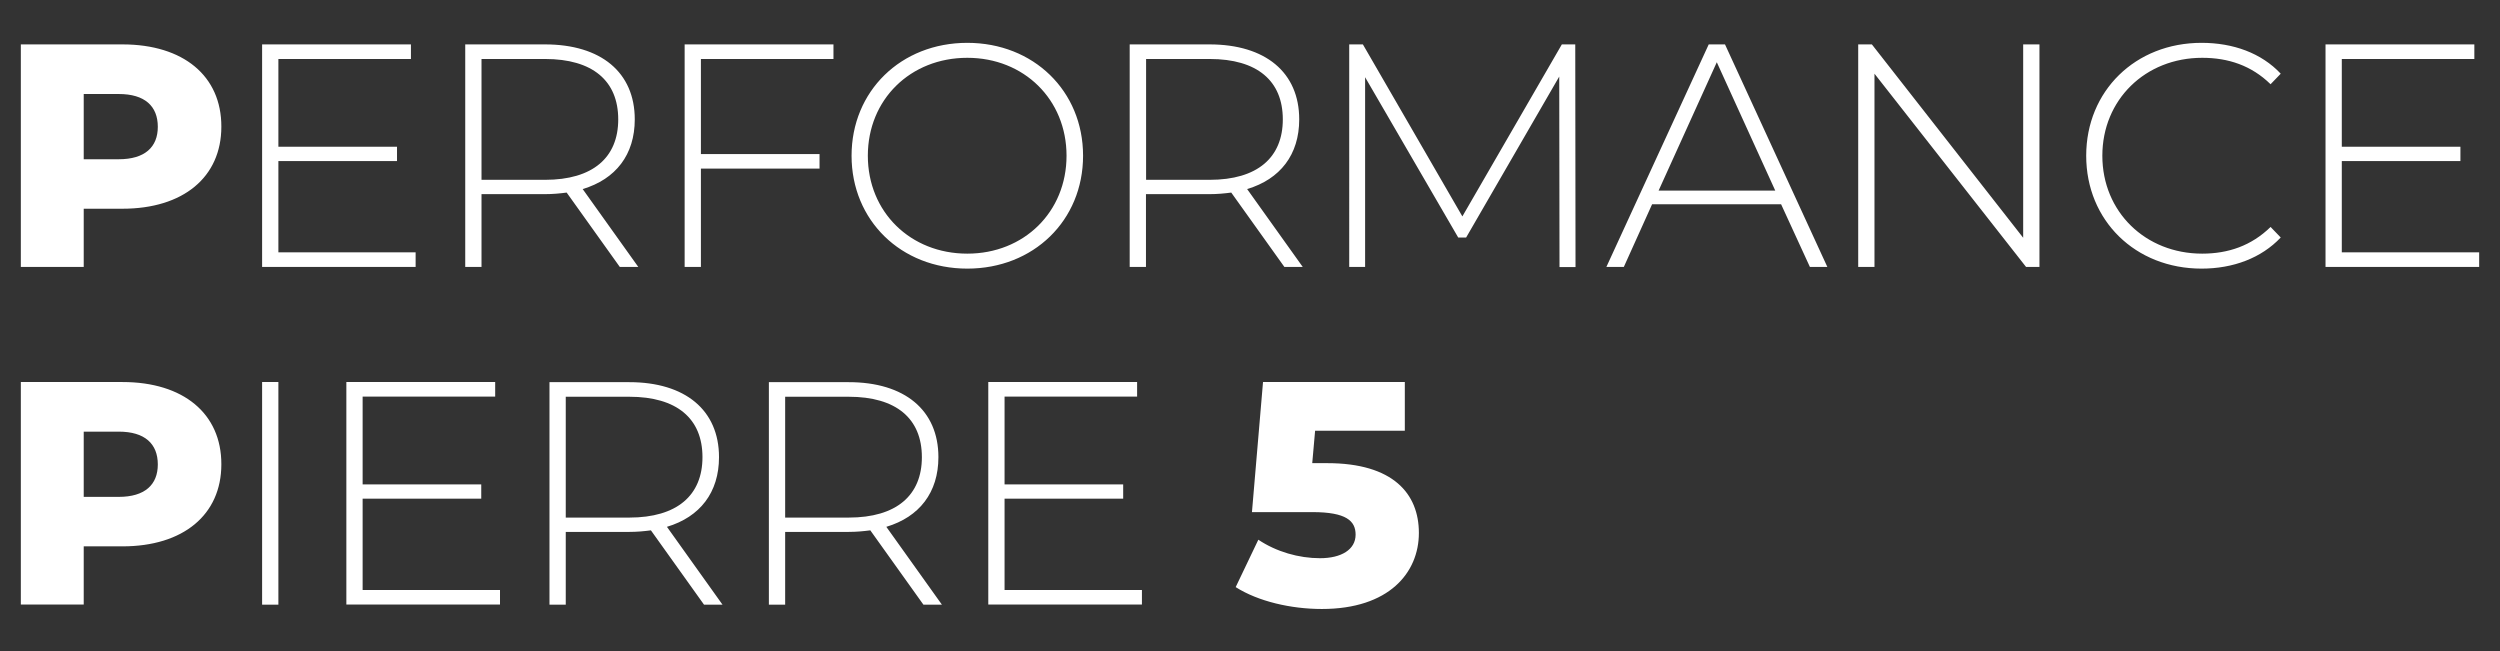 <?xml version="1.0" encoding="utf-8"?>
<!-- Generator: Adobe Illustrator 25.1.0, SVG Export Plug-In . SVG Version: 6.00 Build 0)  -->
<svg version="1.1" id="Calque_1" xmlns="http://www.w3.org/2000/svg" xmlns:xlink="http://www.w3.org/1999/xlink" x="0px" y="0px"
	 viewBox="0 0 1920 500" style="enable-background:new 0 0 1920 500;" xml:space="preserve">
<rect x="0" y="0" width="1920" height="500" fill="#333333" stroke="none"/>
<style type="text/css">
	.st0{fill:#FFFFFF;}
</style>
<path class="st0" d="M1019.3,355.7h-11.5l2.2-24.9h68.9v-37.4H970l-8.5,99.9h46.4c26.1,0,33.2,6.8,33.2,17.3
	c0,11.5-11,18.1-27.3,18.1s-33.5-4.9-47.4-14.2L949,450.9c17.3,11,42.5,16.8,66.2,16.8c51.5,0,74.5-27.8,74.5-58.4
	C1089.7,379.1,1069.9,355.7,1019.3,355.7 M771.5,453.1V383h91.1v-11h-91.1v-67.4h101.8v-11.2H759v170.9H877v-11.2H771.5z M603,397.5
	v-92.8h48.8c36.6,0,56.2,16.8,56.2,46.4c0,29.3-19.5,46.4-56.2,46.4H603z M723.4,464.4l-42.7-59.8c25.4-7.6,40-26.4,40-53.5
	c0-36.1-25.9-57.6-68.9-57.6h-61.3v170.9H603v-55.9h48.8c5.9,0,11.2-0.5,16.6-1.2l40.8,57.1H723.4z M434.5,397.5v-92.8h48.8
	c36.6,0,56.2,16.8,56.2,46.4c0,29.3-19.5,46.4-56.2,46.4H434.5z M554.9,464.4l-42.7-59.8c25.4-7.6,40-26.4,40-53.5
	c0-36.1-25.9-57.6-68.9-57.6h-61.3v170.9h12.5v-55.9h48.8c5.9,0,11.2-0.5,16.6-1.2l40.8,57.1H554.9z M278.5,453.1V383h91.1v-11
	h-91.1v-67.4h101.8v-11.2H266v170.9H384v-11.2H278.5z M201.3,464.4h12.5V293.4h-12.5V464.4z M91.2,381.6H64.3v-50.1h26.9
	c20,0,30,9.3,30,25.2C121.2,372.3,111.2,381.6,91.2,381.6 M94.1,293.4H16v170.9h48.3v-44.7h29.8c46.6,0,75.9-24.2,75.9-63
	C170.1,317.6,140.8,293.4,94.1,293.4"/>
<path class="st0" d="M1798.5,193.8v-70.1h91.1v-11h-91.1V45.3h101.8V34.1h-114.3V205H1904v-11.2H1798.5z M1690.8,206.3
	c24.2,0,45.9-8.1,60.8-23.9l-7.8-8.1c-14.7,14.4-32.5,20.5-52.5,20.5c-43.7,0-76.7-32.2-76.7-75.2s33-75.2,76.7-75.2
	c20,0,37.8,5.9,52.5,20.3l7.8-8.1c-14.9-15.9-36.6-23.7-60.8-23.7c-50.8,0-88.6,36.9-88.6,86.7S1640,206.3,1690.8,206.3
	 M1553.8,34.1v148.5L1437.6,34.1h-10.5V205h12.5V56.6L1556,205h10.3V34.1H1553.8z M1273.8,146.4l44.7-98.6l44.9,98.6H1273.8z
	 M1390,205h13.4l-78.6-170.9h-12.5L1233.7,205h13.4l21.7-48.1h99.1L1390,205z M1210,205l-0.2-170.9h-10.3l-76.4,132.1l-76.4-132.1
	h-10.5V205h12.2V59.3l71.5,123.1h6.1l71.5-123.6l0.2,146.3H1210z M880.2,138.1V45.3H929c36.6,0,56.2,16.8,56.2,46.4
	c0,29.3-19.5,46.4-56.2,46.4H880.2z M1000.5,205l-42.7-59.8c25.4-7.6,40-26.4,40-53.5c0-36.1-25.9-57.6-68.9-57.6h-61.3V205h12.5
	v-55.9H929c5.9,0,11.2-0.5,16.6-1.2l40.8,57.1H1000.5z M742.9,194.8c-43.7,0-76.4-32-76.4-75.2s32.7-75.2,76.4-75.2
	c43.5,0,76.2,32,76.2,75.2S786.4,194.8,742.9,194.8 M742.9,206.3c50.8,0,88.9-36.9,88.9-86.7s-38.1-86.7-88.9-86.7
	c-51,0-88.9,37.1-88.9,86.7S691.9,206.3,742.9,206.3 M640.1,45.3V34.1H525.8V205h12.5v-75.5h91.1v-11.2h-91.1v-73H640.1z
	 M369.8,138.1V45.3h48.8c36.6,0,56.2,16.8,56.2,46.4c0,29.3-19.5,46.4-56.2,46.4H369.8z M490.2,205l-42.7-59.8
	c25.4-7.6,40-26.4,40-53.5c0-36.1-25.9-57.6-68.9-57.6h-61.3V205h12.5v-55.9h48.8c5.9,0,11.2-0.5,16.6-1.2L476,205H490.2z
	 M213.8,193.8v-70.1h91.1v-11h-91.1V45.3h101.8V34.1H201.3V205h117.9v-11.2H213.8z M91.2,122.3H64.3V72.2h26.9c20,0,30,9.3,30,25.2
	C121.2,113,111.2,122.3,91.2,122.3 M94.1,34.1H16V205h48.3v-44.7h29.8c46.6,0,75.9-24.2,75.9-63C170.1,58.3,140.8,34.1,94.1,34.1"/>
</svg>
